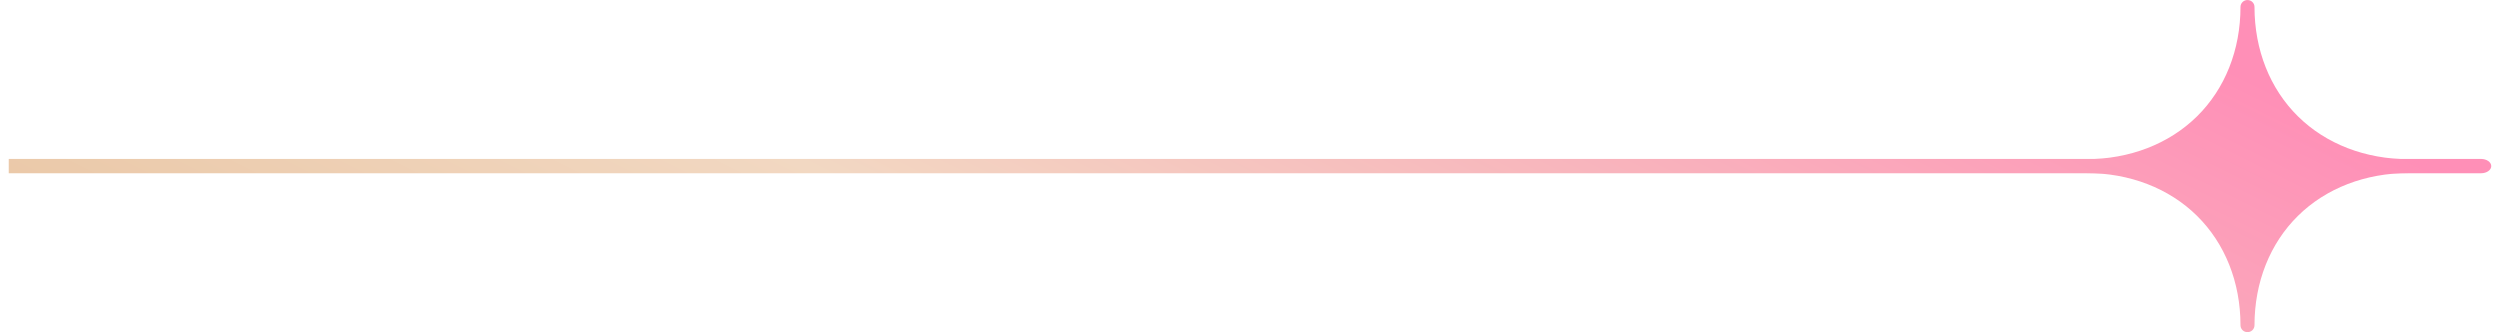 <svg width="143" height="19" viewBox="0 0 143 19" fill="none" xmlns="http://www.w3.org/2000/svg">
<g clip-path="url(#clip0_4030_3200)">
<path d="M119.323 9.896C121.814 9.896 124.069 10.766 125.67 12.347C127.274 13.928 128.156 16.151 128.156 18.605C128.156 18.823 128.336 19 128.557 19C128.778 19 128.957 18.823 128.957 18.605C128.957 16.149 129.84 13.926 131.443 12.347C133.047 10.766 135.302 9.896 137.791 9.896C138.012 9.896 138.191 9.719 138.191 9.501C138.191 9.283 138.012 9.106 137.791 9.106C135.3 9.106 133.045 8.236 131.443 6.655C129.84 5.074 128.957 2.851 128.957 0.396C128.957 0.179 128.778 0.002 128.557 0.002C128.336 0.002 128.156 0.179 128.156 0.396C128.156 2.852 127.274 5.076 125.67 6.655C124.067 8.234 121.812 9.106 119.323 9.106C119.102 9.106 118.922 9.283 118.922 9.501C118.922 9.719 119.102 9.896 119.323 9.896Z" fill="url(#paint0_linear_4030_3200)"/>
<path d="M-56.915 9.091L141.915 9.091C142.238 9.091 142.5 9.275 142.5 9.501C142.5 9.727 142.238 9.91 141.915 9.91L-56.915 9.91C-57.238 9.91 -57.5 9.727 -57.5 9.501C-57.5 9.275 -57.238 9.091 -56.915 9.091Z" fill="url(#paint1_linear_4030_3200)"/>
</g>
<defs>
<linearGradient id="paint0_linear_4030_3200" x1="157.784" y1="19" x2="120.971" y2="92.844" gradientUnits="userSpaceOnUse">
<stop stop-color="#FF8FB7"/>
<stop offset="0.5" stop-color="#F2D8C2"/>
<stop offset="1" stop-color="#E3BA90"/>
</linearGradient>
<linearGradient id="paint1_linear_4030_3200" x1="157.784" y1="19" x2="120.971" y2="92.844" gradientUnits="userSpaceOnUse">
<stop stop-color="#FF8FB7"/>
<stop offset="0.5" stop-color="#F2D8C2"/>
<stop offset="1" stop-color="#E3BA90"/>
</linearGradient>
<clipPath id="clip0_4030_3200">
<rect width="142" height="19" fill="white" transform="translate(142.5 19) rotate(-180)"/>
</clipPath>
</defs>
</svg>
